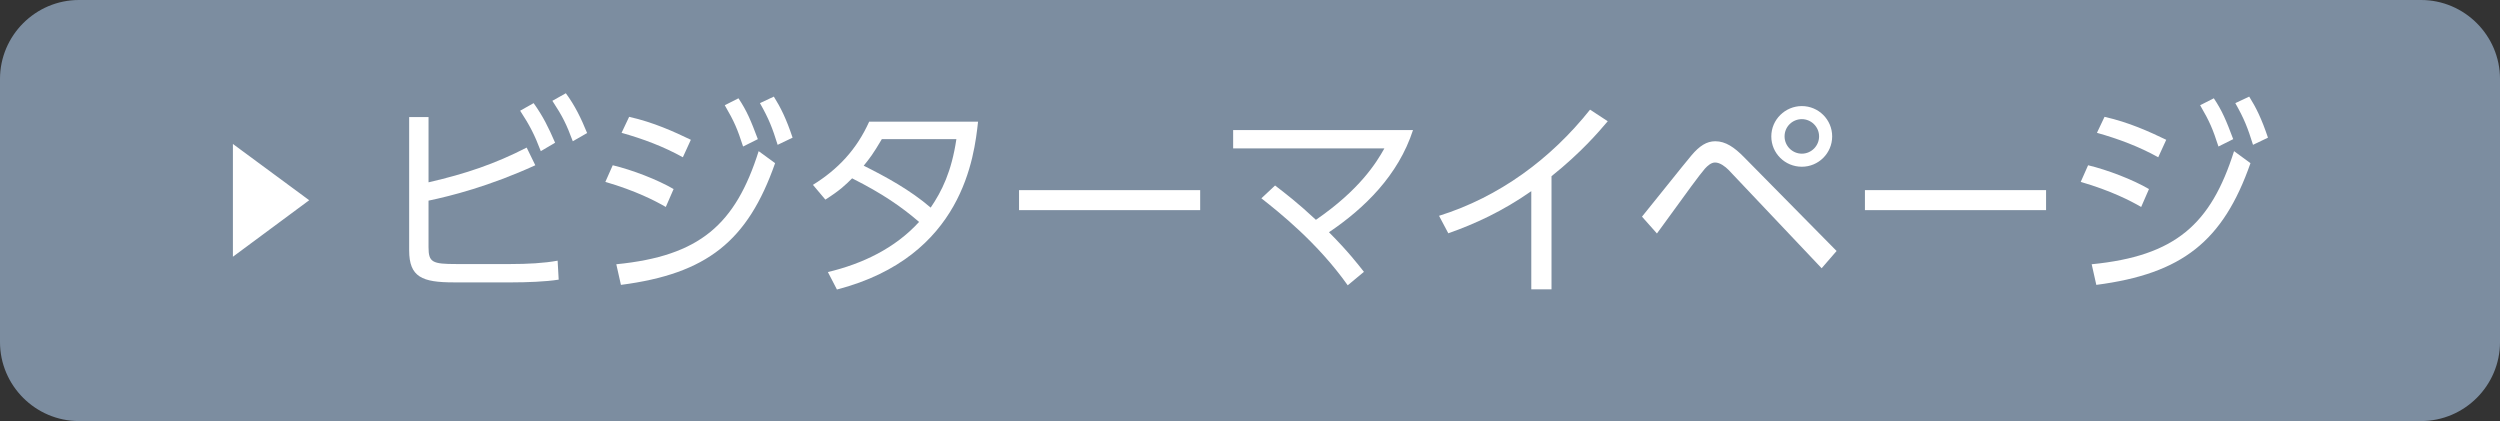 <?xml version="1.0" encoding="utf-8"?>
<!-- Generator: Adobe Illustrator 21.1.0, SVG Export Plug-In . SVG Version: 6.00 Build 0)  -->
<svg version="1.1" xmlns="http://www.w3.org/2000/svg" xmlns:xlink="http://www.w3.org/1999/xlink" x="0px" y="0px"
	 viewBox="0 0 190 32" enable-background="new 0 0 190 32" xml:space="preserve">
<rect x="0" y="0" width="190" height="32" fill="#333333" stroke="none"/>
<g id="スライド">
</g>
<g id="コンテンツ">
	<g>
		<g>
			<g>
				<path fill="#7C8DA0" d="M190,26c0,3.3-2.7,6-6,6H6c-3.3,0-6-2.7-6-6V6c0-3.3,2.7-6,6-6h178c3.3,0,6,2.7,6,6V26z"/>
			</g>
			<g>
				<g>
					<path fill="#FFFFFF" d="M17.701,10.942l5.798,4.276l-5.798,4.294V10.942z"/>
					<path fill="#FFFFFF" d="M32.568,13.857c2.849-0.656,5.058-1.409,7.459-2.641l0.656,1.344c-3.505,1.601-6.435,2.337-8.115,2.689
						v3.537c0,1.153,0.288,1.281,2.113,1.281h4.114c1.281,0,2.561-0.064,3.585-0.256l0.08,1.441
						c-0.977,0.16-2.497,0.208-3.505,0.208h-4.482c-2.385,0-3.377-0.4-3.377-2.433V8.895h1.473V13.857z M40.555,7.838
						c0.72,1.008,1.121,1.825,1.633,3.009l-1.088,0.64c-0.48-1.265-0.849-1.969-1.569-3.073L40.555,7.838z M43.004,7.086
						c0.704,0.96,1.152,1.889,1.617,3.025l-1.089,0.624c-0.48-1.28-0.752-1.856-1.552-3.073L43.004,7.086z"/>
					<path fill="#FFFFFF" d="M50.601,15.729c-0.833-0.48-2.289-1.232-4.594-1.905l0.561-1.265c1.473,0.353,3.393,1.089,4.626,1.809
						L50.601,15.729z M46.839,20.083c6.371-0.625,9.06-3.042,10.82-8.596l1.249,0.913c-2.081,5.938-5.186,8.403-11.717,9.251
						L46.839,20.083z M51.897,11.952c-1.473-0.816-3.009-1.393-4.658-1.857l0.576-1.216c1.856,0.416,3.425,1.136,4.69,1.745
						L51.897,11.952z M56.123,7.47c0.64,0.96,0.944,1.697,1.473,3.105l-1.121,0.56c-0.432-1.329-0.656-1.873-1.393-3.137
						L56.123,7.47z M58.812,7.342c0.512,0.816,0.945,1.681,1.425,3.121l-1.136,0.544c-0.4-1.281-0.656-1.953-1.345-3.169
						L58.812,7.342z"/>
					<path fill="#FFFFFF" d="M61.783,14.049c1.905-1.185,3.313-2.673,4.274-4.802h8.275c-0.288,2.609-1.121,10.26-10.725,12.757
						l-0.688-1.328c2.625-0.625,5.106-1.809,6.931-3.81c-1.329-1.137-2.737-2.129-5.09-3.313c-0.464,0.464-0.913,0.912-2.033,1.617
						L61.783,14.049z M67.018,10.576c-0.656,1.12-0.944,1.488-1.376,2.017c1.665,0.833,3.505,1.825,5.09,3.185
						c0.848-1.248,1.584-2.721,1.953-5.202H67.018z"/>
					<path fill="#FFFFFF" d="M91.213,14.449v1.521H77.447v-1.521H91.213z"/>
					<path fill="#FFFFFF" d="M96.905,14.097c0.832,0.641,1.696,1.297,3.105,2.609c3.33-2.289,4.594-4.338,5.202-5.426H93.719V9.887
						h13.669c-1.12,3.441-3.681,5.938-6.386,7.763c1.457,1.457,2.225,2.465,2.657,3.009l-1.232,1.024
						c-2.289-3.233-5.218-5.554-6.562-6.611L96.905,14.097z"/>
					<path fill="#FFFFFF" d="M117.915,21.988h-1.537v-7.459c-2.177,1.521-4.258,2.481-6.307,3.201l-0.704-1.329
						c4.562-1.425,8.5-4.322,11.477-8.067l1.345,0.88c-0.705,0.833-2.033,2.385-4.274,4.178V21.988z"/>
					<path fill="#FFFFFF" d="M124.791,16.466c0.608-0.736,3.201-4.001,3.761-4.658c0.608-0.72,1.153-1.073,1.809-1.073
						c0.784,0,1.457,0.464,2.193,1.217l7.027,7.123l-1.137,1.312l-7.075-7.475c-0.24-0.24-0.64-0.561-1.024-0.561
						c-0.304,0-0.576,0.256-0.769,0.464c-0.464,0.544-1.104,1.424-3.649,4.93L124.791,16.466z M139.245,10.367
						c0,1.281-1.041,2.305-2.305,2.305c-1.281,0-2.321-1.024-2.321-2.305c0-1.28,1.057-2.305,2.321-2.305
						C138.204,8.062,139.245,9.087,139.245,10.367z M135.627,10.367c0,0.721,0.592,1.312,1.312,1.312
						c0.736,0,1.312-0.608,1.312-1.312c0-0.736-0.608-1.312-1.312-1.312C136.235,9.055,135.627,9.615,135.627,10.367z"/>
					<path fill="#FFFFFF" d="M155.501,14.449v1.521h-13.766v-1.521H155.501z"/>
					<path fill="#FFFFFF" d="M162.729,15.729c-0.833-0.48-2.289-1.232-4.594-1.905l0.561-1.265c1.473,0.353,3.393,1.089,4.626,1.809
						L162.729,15.729z M158.968,20.083c6.371-0.625,9.06-3.042,10.82-8.596l1.249,0.913c-2.081,5.938-5.186,8.403-11.717,9.251
						L158.968,20.083z M164.026,11.952c-1.473-0.816-3.009-1.393-4.658-1.857l0.576-1.216c1.856,0.416,3.425,1.136,4.69,1.745
						L164.026,11.952z M168.251,7.47c0.64,0.96,0.944,1.697,1.473,3.105l-1.121,0.56c-0.432-1.329-0.656-1.873-1.393-3.137
						L168.251,7.47z M170.94,7.342c0.512,0.816,0.945,1.681,1.425,3.121l-1.136,0.544c-0.4-1.281-0.657-1.953-1.345-3.169
						L170.94,7.342z"/>
				</g>
			</g>
		</g>
	</g>
</g>
<g id="footer">
</g>
<g id="headerナビ">
</g>
<g id="headerロゴ">
</g>
</svg>

